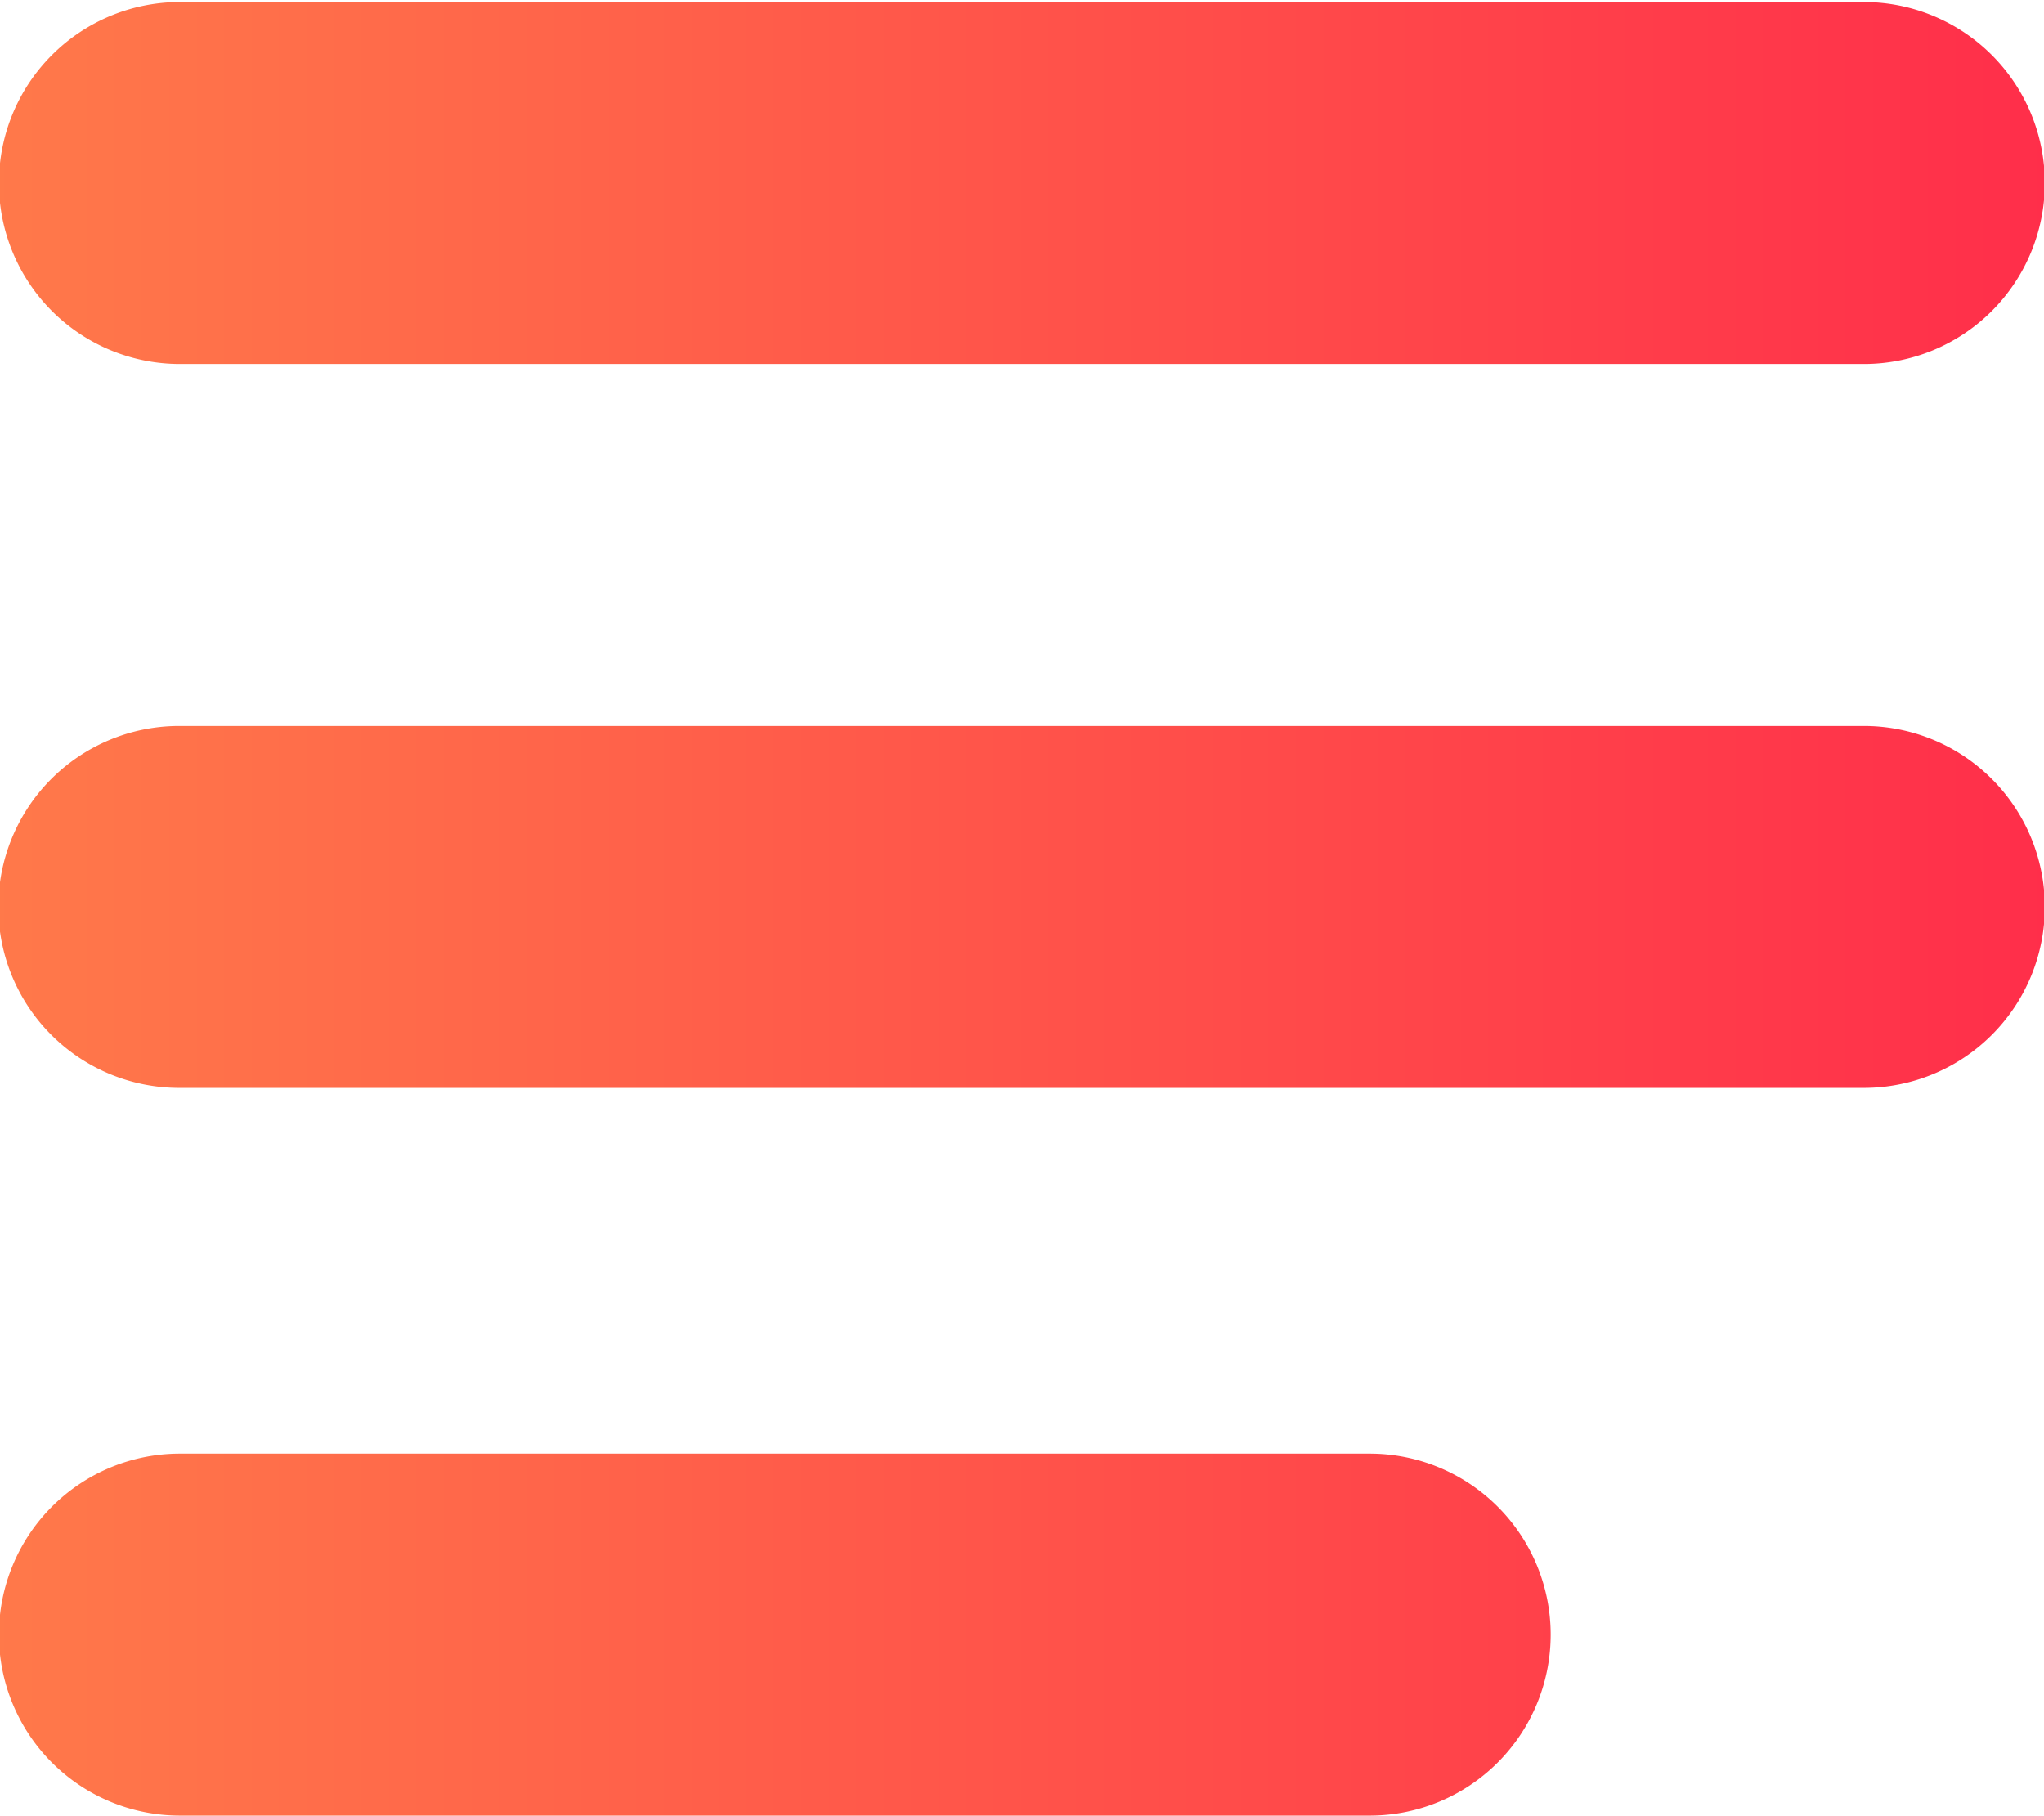 <svg xmlns="http://www.w3.org/2000/svg" width="15.09" height="13.407" viewBox="0 0 15.09 13.407"><defs><linearGradient id="a" x1="-38.286" y1="54.363" x2="-37.286" y2="54.363" gradientTransform="matrix(15.109 0 0 -13.388 578.445 734.52)" gradientUnits="userSpaceOnUse"><stop offset="0" stop-color="#ff794a"/><stop offset="1" stop-color="#ff2e4a"/></linearGradient></defs><path d="M1.33.015h12.43a1.336 1.336 0 110 2.672H1.33A1.336 1.336 0 011.326.015h.004zm0 5.344h12.43a1.336 1.336 0 110 2.672H1.33a1.336 1.336 0 01-.013-2.672zm0 5.372h8.78a1.336 1.336 0 11.004 2.672H1.33a1.336 1.336 0 01-.004-2.672z" fill="url(#a)"/></svg>